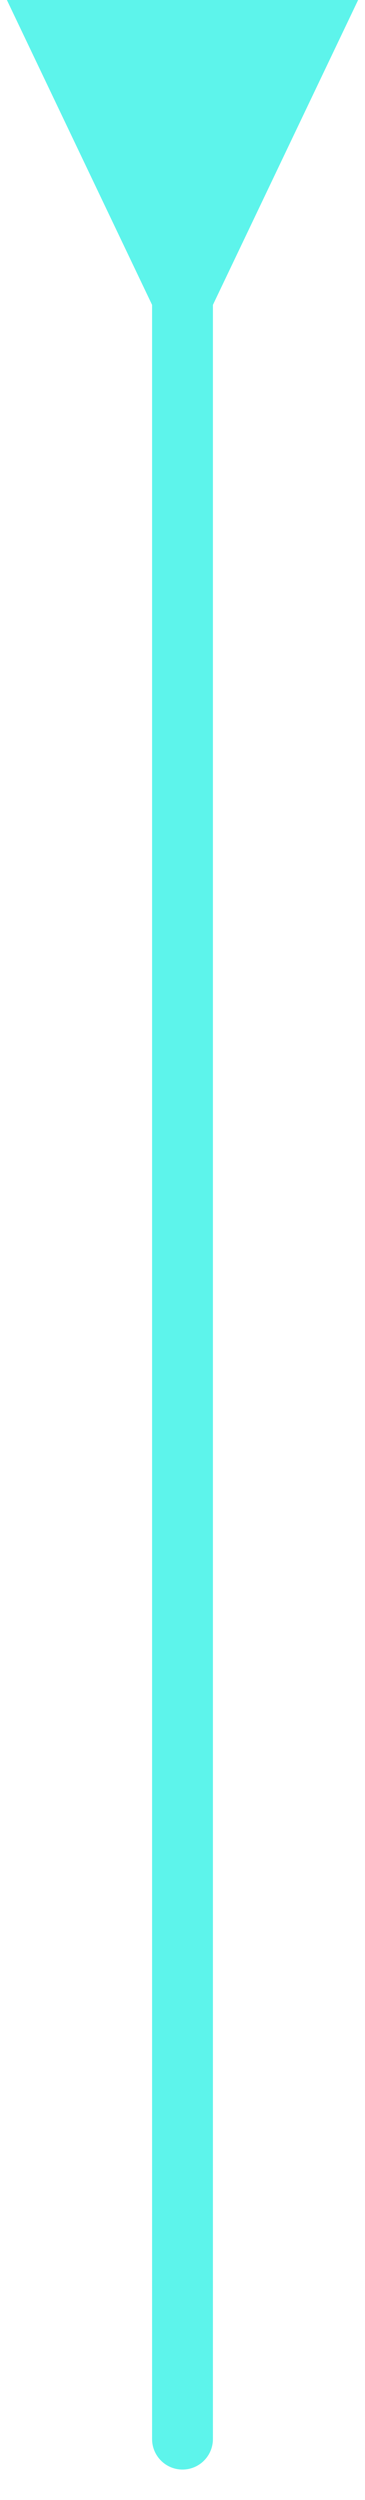 <?xml version="1.0" encoding="UTF-8"?> <svg xmlns="http://www.w3.org/2000/svg" width="6" height="41" viewBox="0 0 6 41" fill="none"><path d="M3.5 5L5.887 -1.04102e-07L0.113 1.04102e-07L2.5 5L3.5 5ZM2.5 40C2.5 40.276 2.724 40.5 3 40.5C3.276 40.5 3.5 40.276 3.5 40L2.5 40ZM2.5 4.5L2.5 40L3.5 40L3.5 4.5L2.5 4.5Z" fill="#5DF4EB"></path></svg> 